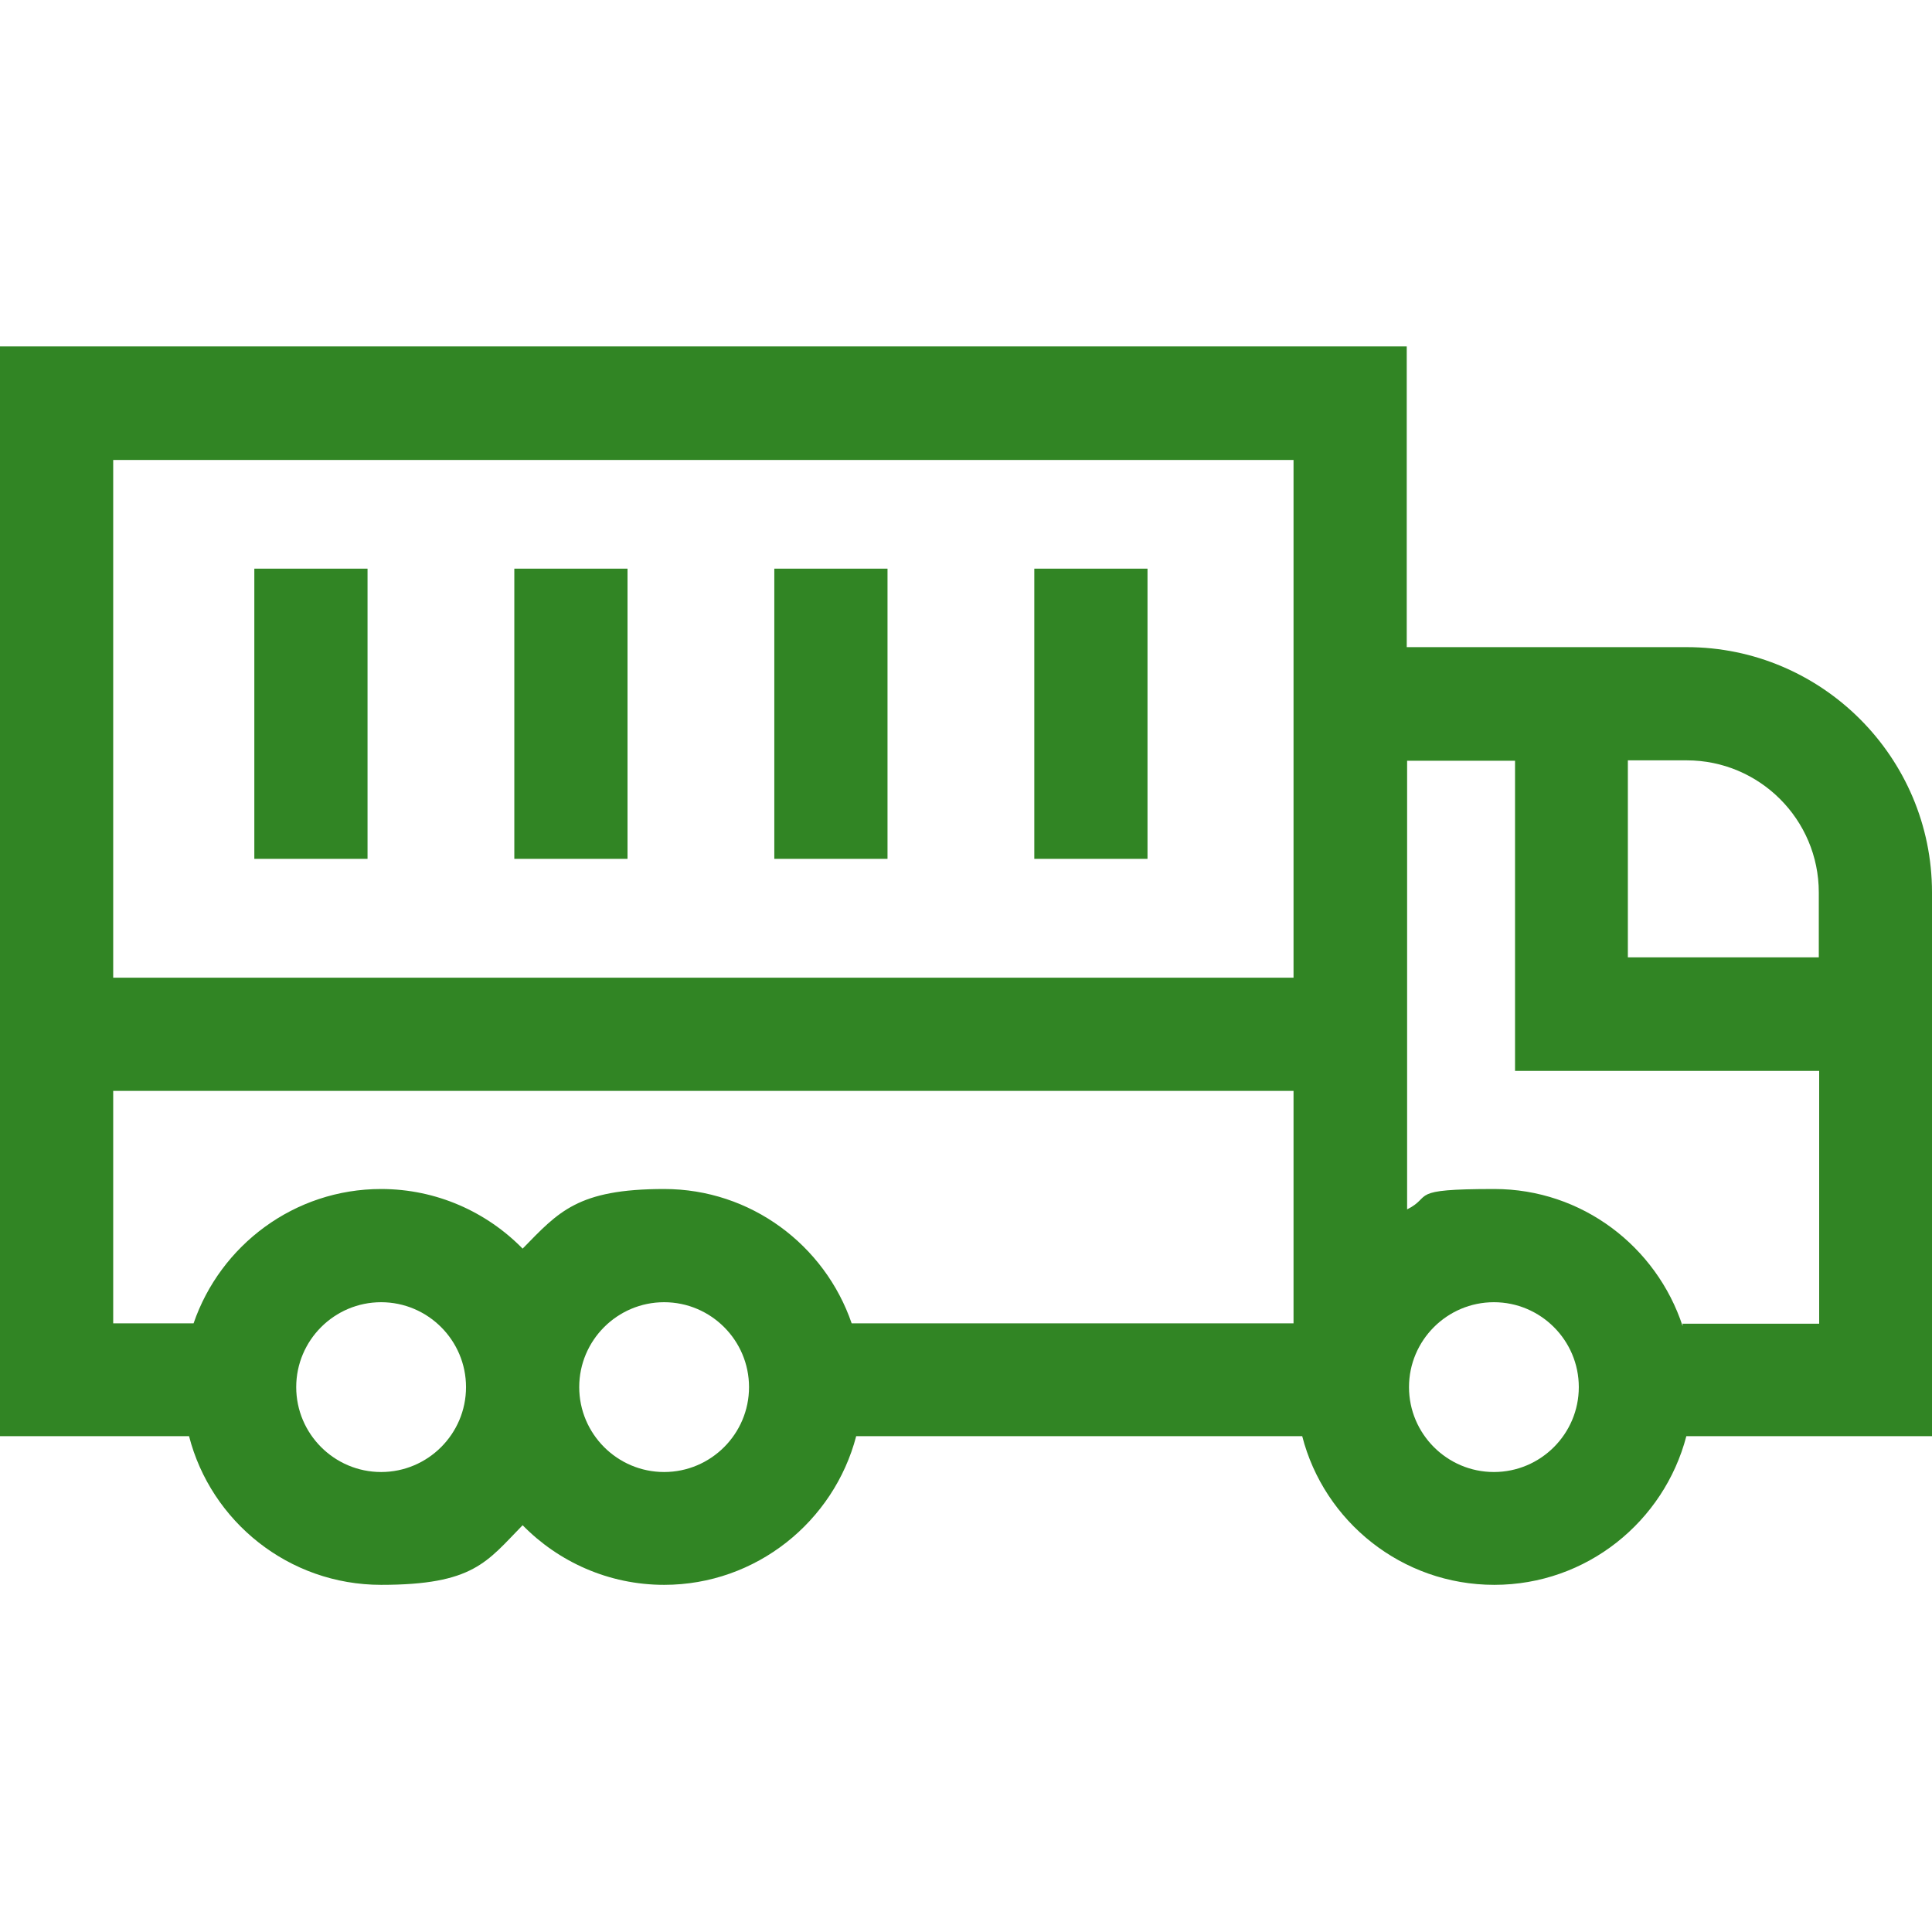 <?xml version="1.0" encoding="UTF-8"?>
<svg id="Capa_1" xmlns="http://www.w3.org/2000/svg" version="1.1" viewBox="0 0 512 512">
  <!-- Generator: Adobe Illustrator 30.0.0, SVG Export Plug-In . SVG Version: 2.1.1 Build 123)  -->
  <defs>
    <style>
      .st0 {
        fill: #318524;
      }
    </style>
  </defs>
  <path class="st0" d="M512,236.5c0-35.8-29.2-65-65-65h-74.2v-79.7H0v288.8h50.1c5.8,22.6,26.4,39.4,50.9,39.4s28-6.1,37.5-15.8c9.5,9.7,22.8,15.8,37.5,15.8,24.4,0,45-16.8,50.9-39.4h118.2c5.8,22.6,26.4,39.4,50.9,39.4s45-16.8,50.9-39.4h65.2v-144.2ZM482,236.5v17.2h-50.6v-52.2h15.6c19.3,0,35,15.7,35,35ZM342.8,121.9v137.2H30V121.9h312.8ZM101,390.1c-12.4,0-22.5-10.1-22.5-22.5s10.1-22.5,22.5-22.5,22.5,10.1,22.5,22.5-10.1,22.5-22.5,22.5ZM176,390.1c-12.4,0-22.5-10.1-22.5-22.5s10.1-22.5,22.5-22.5,22.5,10.1,22.5,22.5-10.1,22.5-22.5,22.5ZM225.7,350.7c-7.1-20.7-26.7-35.6-49.7-35.6s-28,6.1-37.5,15.8c-9.5-9.7-22.8-15.8-37.5-15.8-23,0-42.6,14.9-49.7,35.6h-21.3v-61.6h312.8v61.6h-117.1ZM395.9,390.1c-12.4,0-22.5-10.1-22.5-22.5s10.1-22.5,22.5-22.5,22.5,10.1,22.5,22.5-10.1,22.5-22.5,22.5ZM445.9,350.7v.7c-6.9-21-26.6-36.3-49.9-36.3s-16.1,1.9-23.1,5.4v-118.9h28.6v82.2h80.6v67h-36.1Z"/>
  <rect class="st0" x="67.4" y="150.7" width="30" height="76.9"/>
  <rect class="st0" x="136.3" y="150.7" width="30" height="76.9"/>
  <rect class="st0" x="205.2" y="150.7" width="30" height="76.9"/>
  <rect class="st0" x="274.1" y="150.7" width="30" height="76.9"/>
</svg>